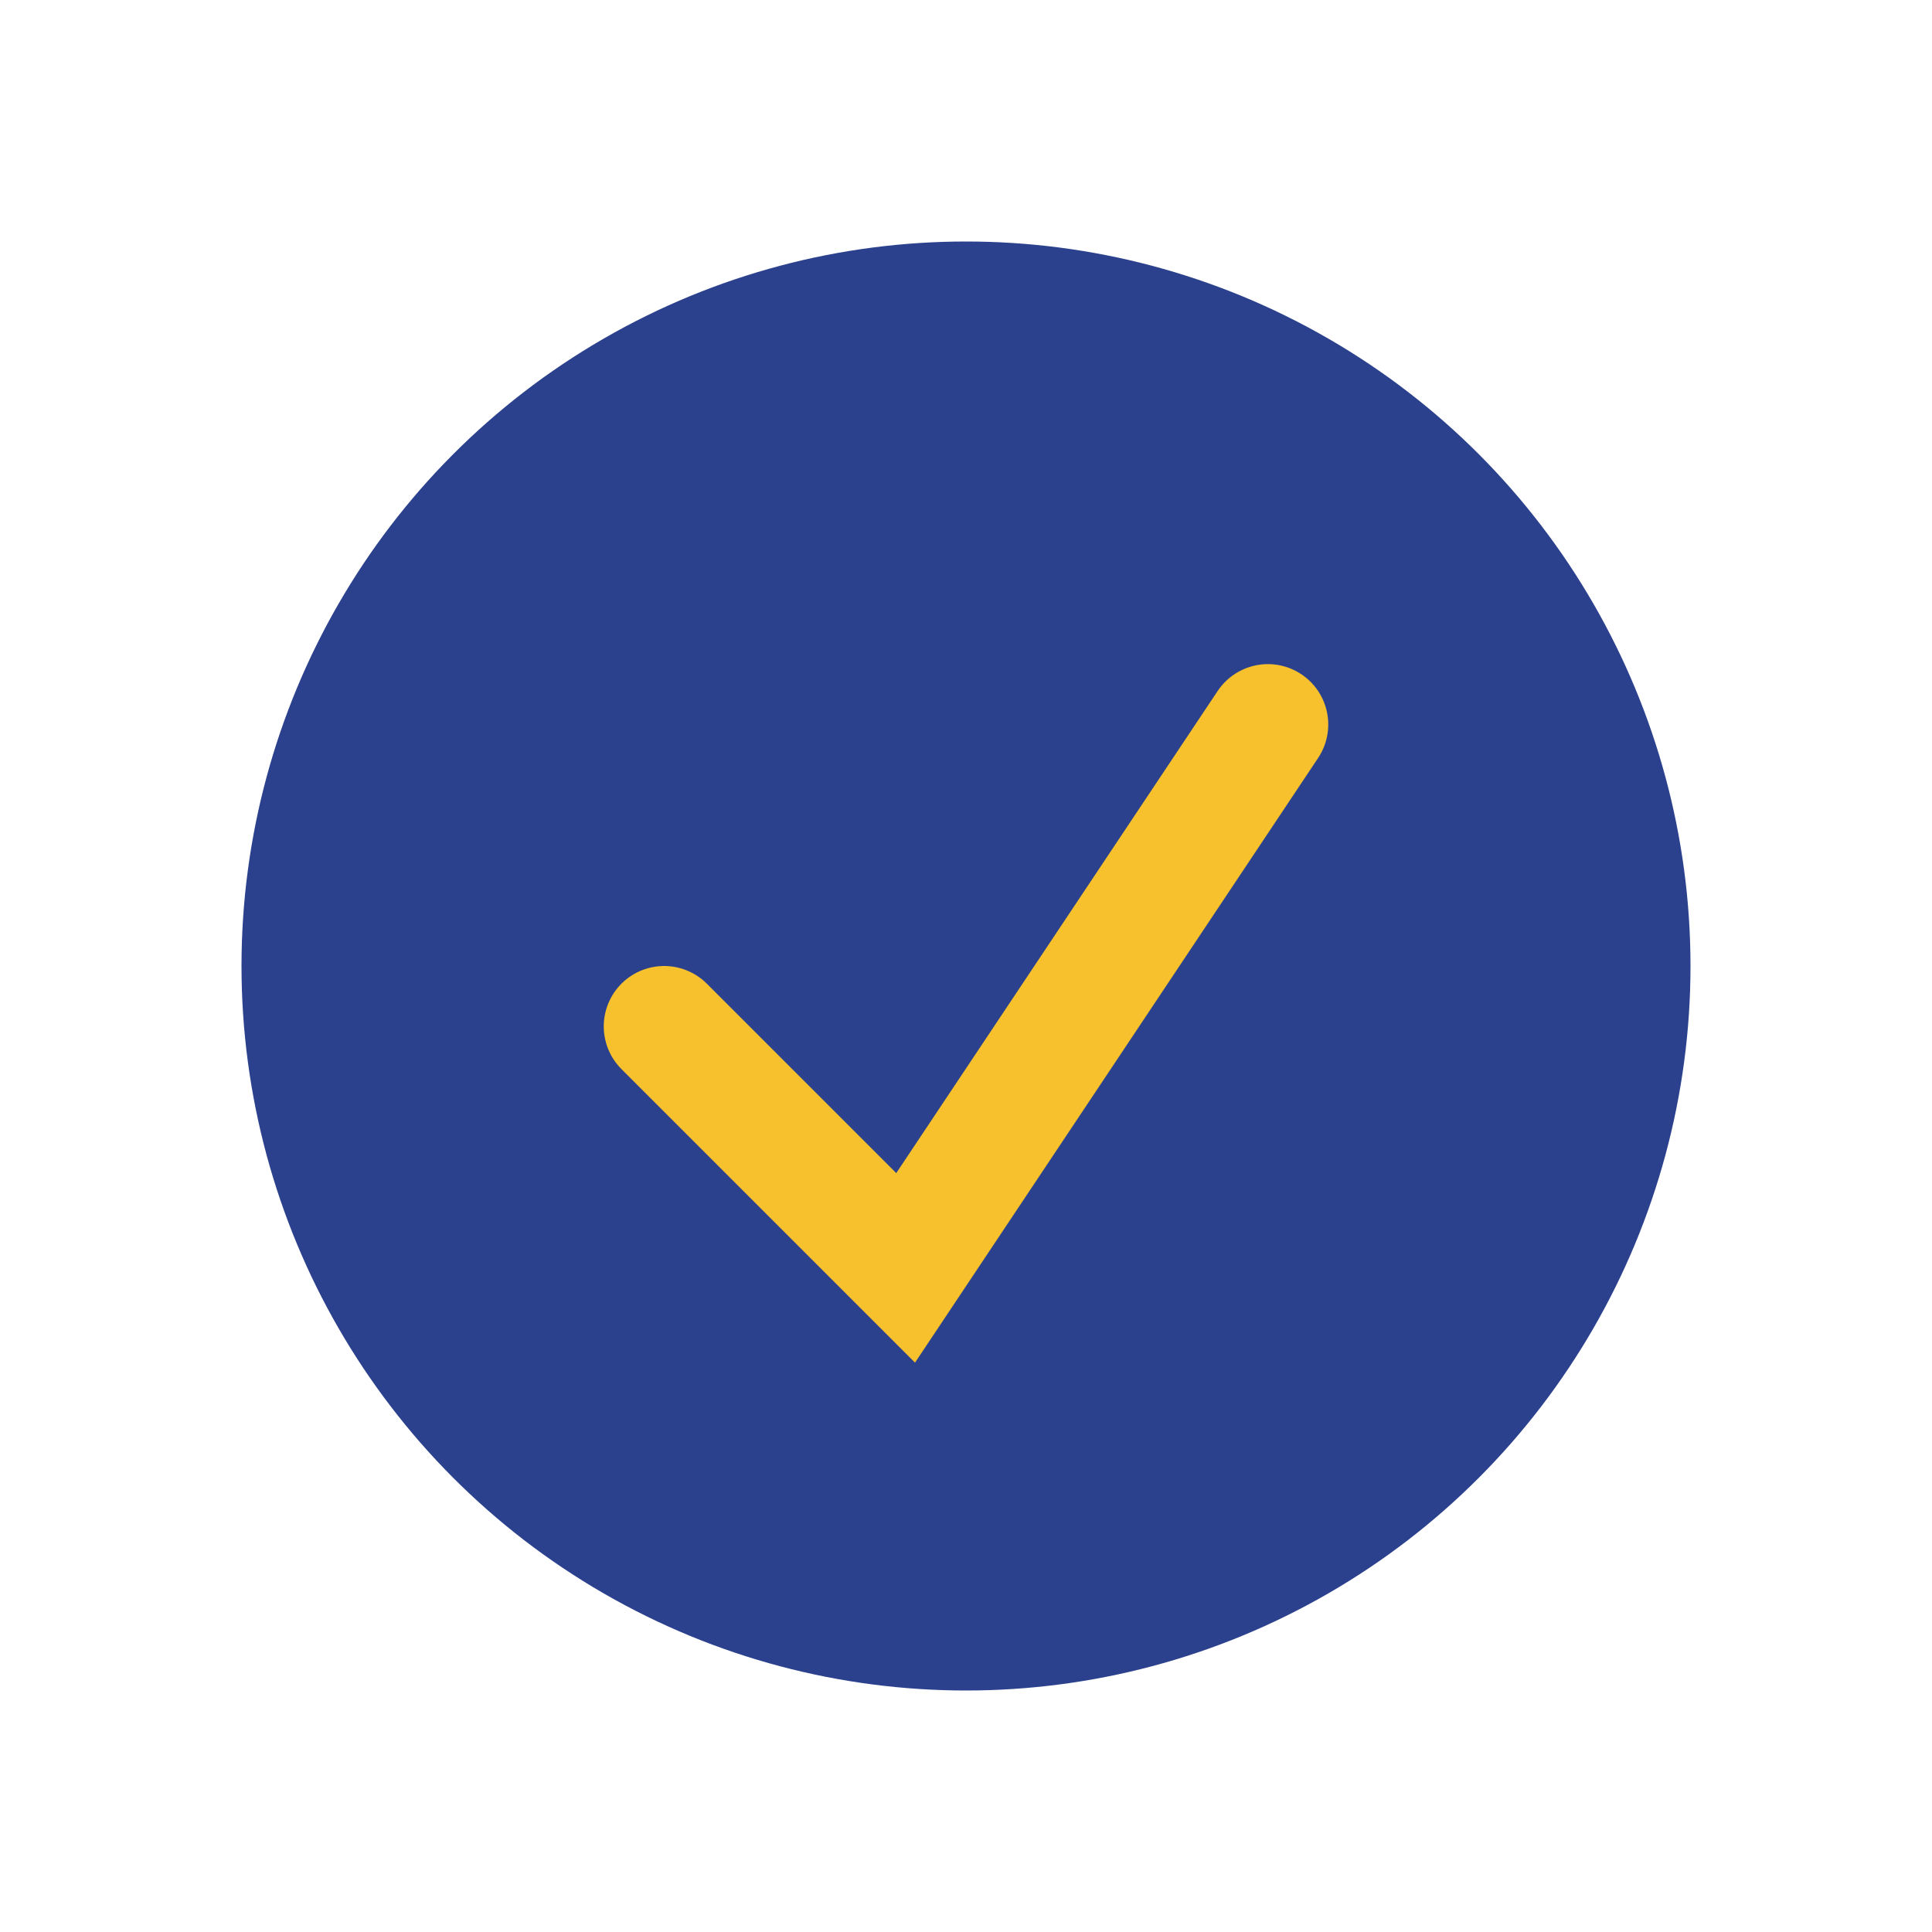<?xml version="1.0" encoding="UTF-8"?>
<svg xmlns="http://www.w3.org/2000/svg" width="32" height="32" viewBox="0 0 32 32"><circle cx="16" cy="16" r="12" fill="#2B418D"/><path d="M11 17l4 4 6-9" stroke="#F6C12C" stroke-width="2" fill="none" stroke-linecap="round"/></svg>